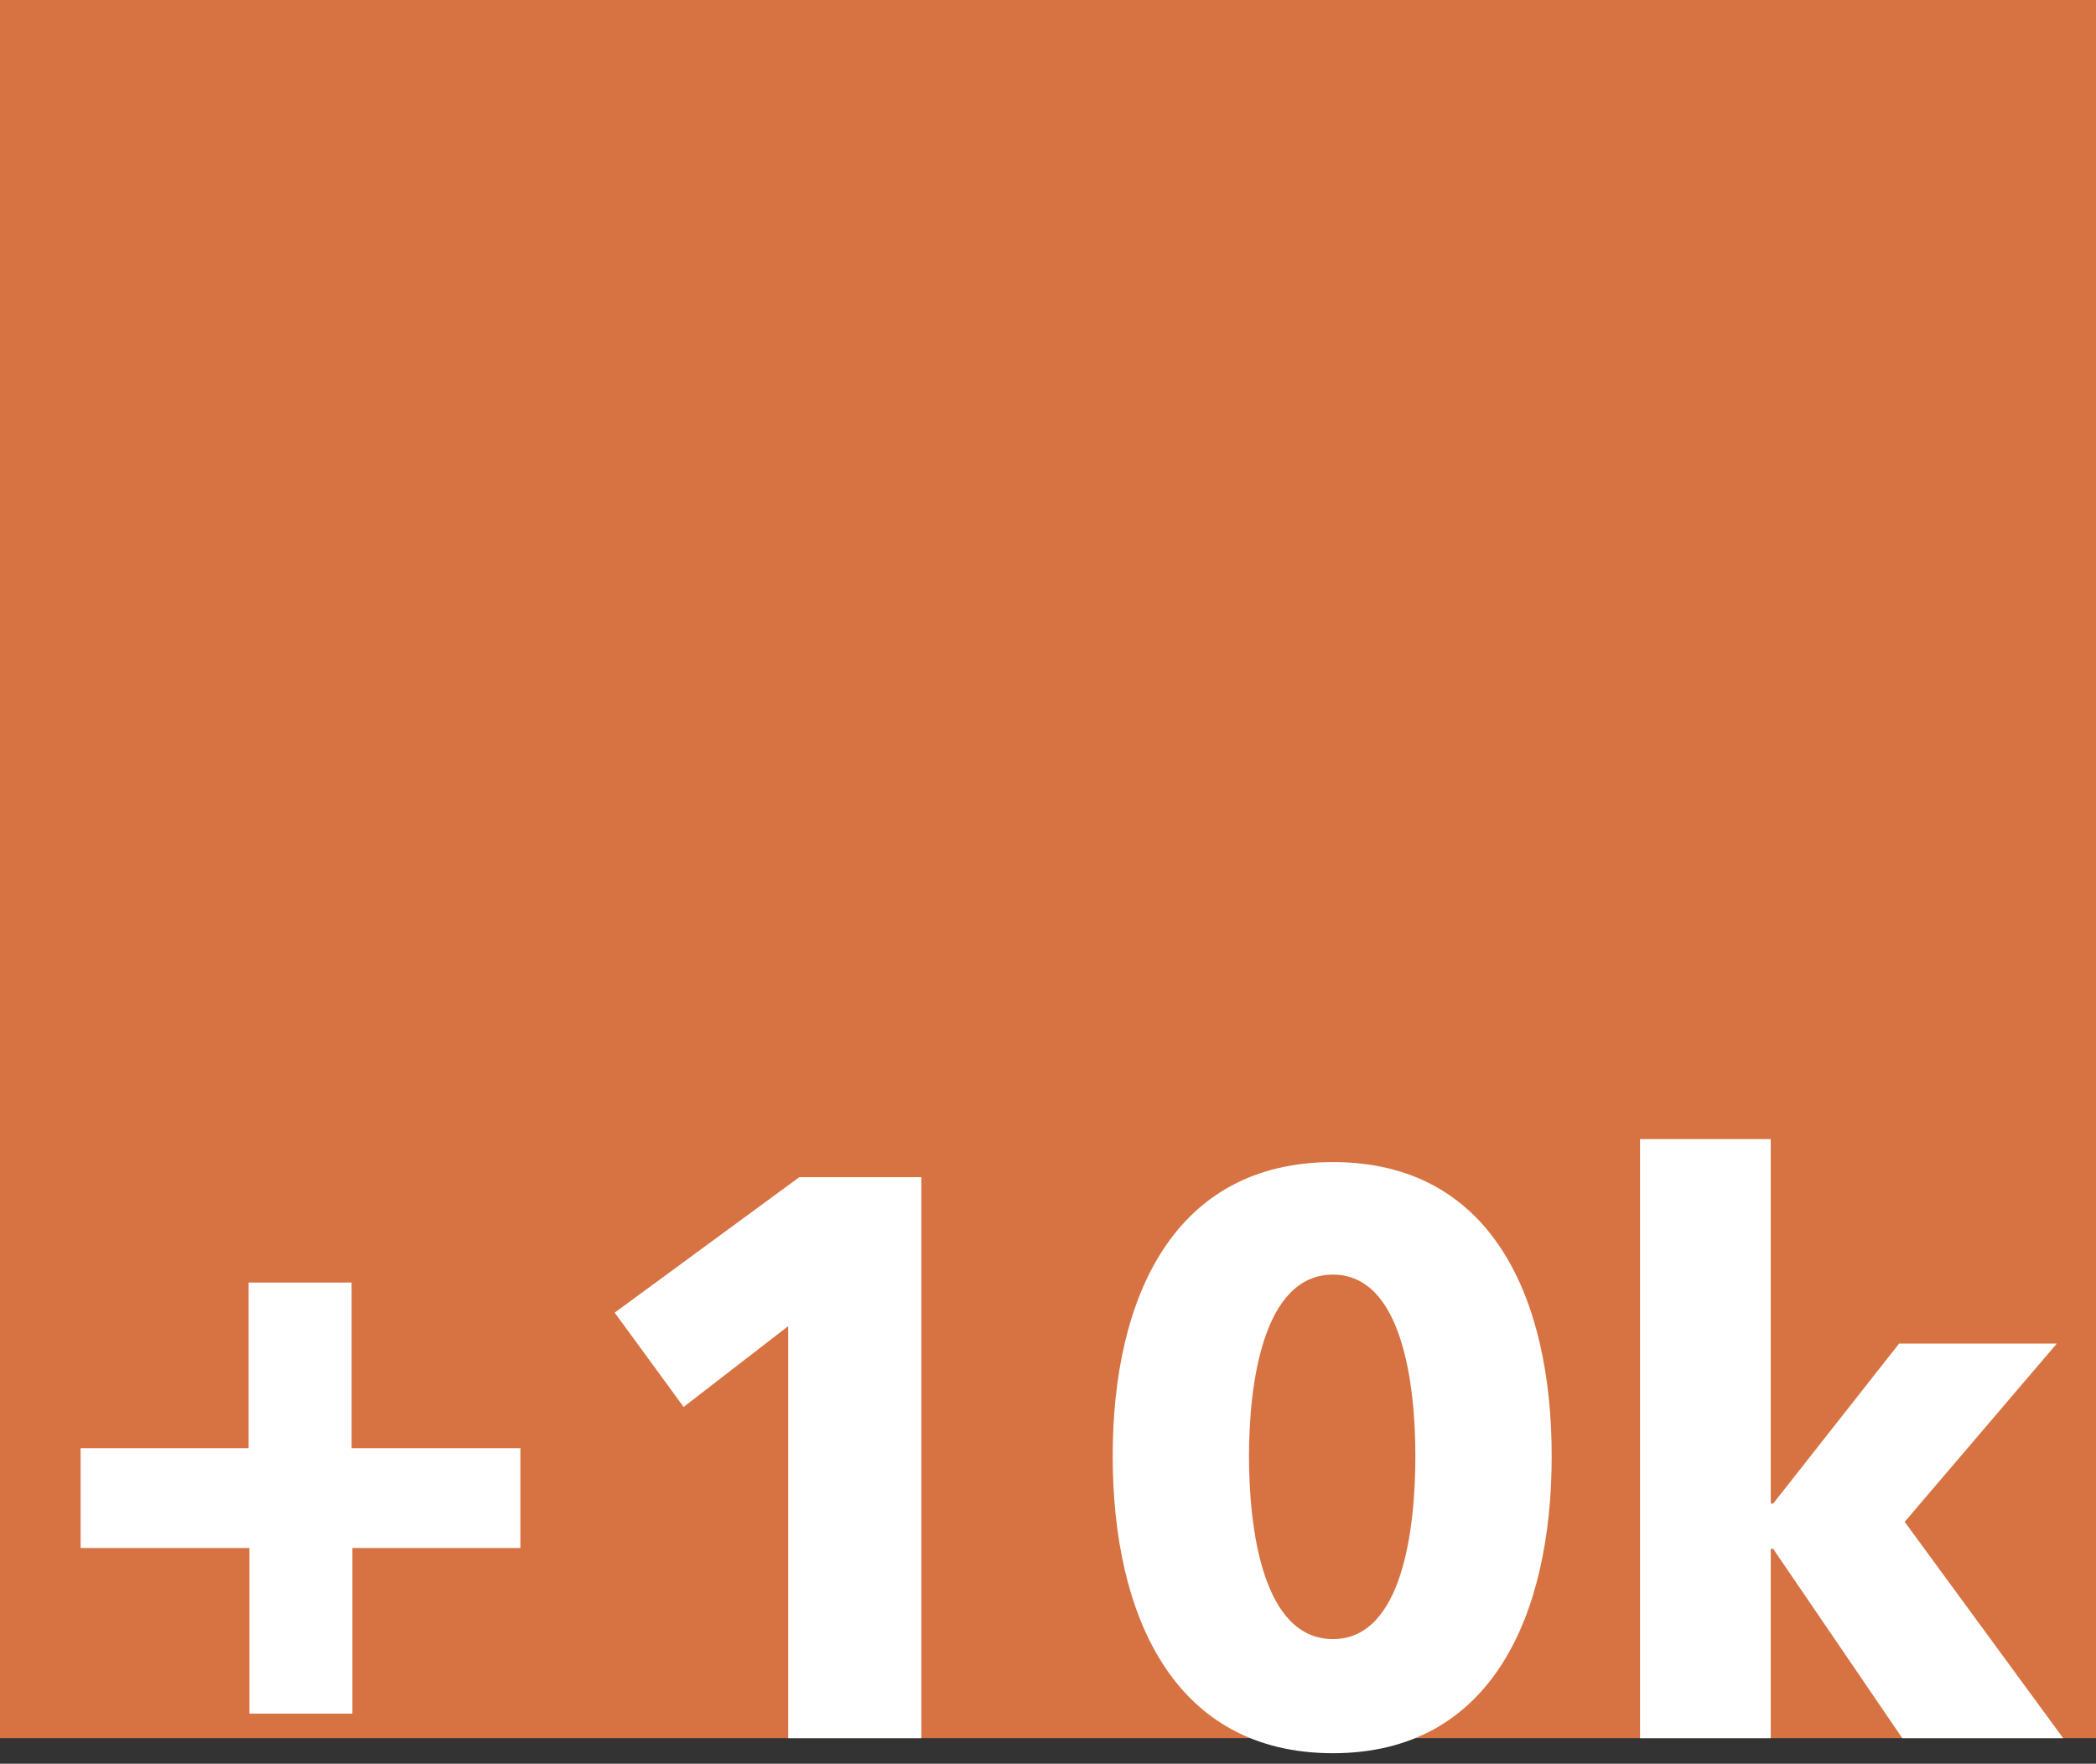 <svg xmlns="http://www.w3.org/2000/svg" width="164" height="138" viewBox="0 0 164 138" fill="none"><rect x="0" y="0" width="164" height="138" fill="#333333" stroke="none"/><rect width="164" height="136" fill="#D77343"></rect><path d="M149.03 119.075L161.43 136.001H148.844L138.738 121.183H138.552V136.001H128.322V89.129H138.552V117.649H138.738L148.596 105.125H160.934L149.03 119.075Z" fill="white"></path><path d="M121.41 113.928C121.41 126.39 116.698 137.178 104.298 137.178C91.836 137.178 87.062 126.39 87.062 113.928C87.062 101.528 91.836 90.926 104.298 90.926C116.698 90.926 121.41 101.528 121.41 113.928ZM110.746 113.928C110.746 108.41 109.754 99.73 104.298 99.73C98.78 99.73 97.726 108.41 97.726 113.928C97.726 119.57 98.78 128.25 104.298 128.25C109.754 128.25 110.746 119.57 110.746 113.928Z" fill="white"></path><path d="M72.09 136.001H61.674V103.761L53.49 110.085L48.096 102.707L62.542 92.106H72.09V136.001Z" fill="white"></path><path d="M40.717 121.122H27.573V134.08H19.513V121.122H6.307V113.31H19.451V100.352H27.511V113.31H40.717V121.122Z" fill="white"></path></svg>